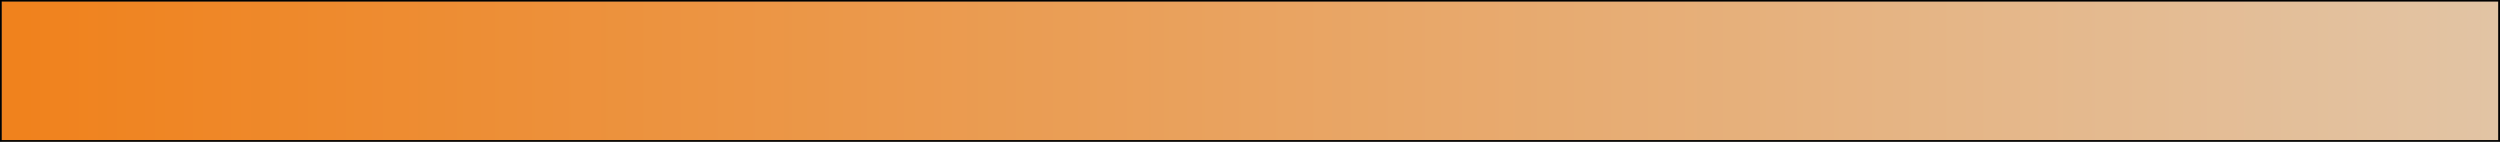 <svg id="katman_1" data-name="katman 1" xmlns="http://www.w3.org/2000/svg" xmlns:xlink="http://www.w3.org/1999/xlink" viewBox="0 0 247.18 14.03"><rect x="0" y="0" width="247.18" height="14.03" fill="#333333" stroke="none"/><defs><style>.cls-1{fill:none;}.cls-2{clip-path:url(#clip-path);}.cls-3{fill:url(#Adsız_degrade_2);}.cls-4{fill:#010101;}</style><clipPath id="clip-path" transform="translate(-172 -414.86)"><rect class="cls-1" x="172.14" y="415" width="246.96" height="13.81"/></clipPath><linearGradient id="Adsız_degrade_2" x1="-0.61" y1="844.98" x2="0.39" y2="844.98" gradientTransform="matrix(441.64, 0, 0, -441.64, 268.78, 373180.53)" gradientUnits="userSpaceOnUse"><stop offset="0" stop-color="#f0821d"/><stop offset="0.07" stop-color="#ee8a2d"/><stop offset="0.53" stop-color="#e3c09c"/><stop offset="0.85" stop-color="#dce2e2"/><stop offset="1" stop-color="#d9effd"/></linearGradient></defs><title>Başlıksız-2</title><g class="cls-2"><rect class="cls-3" x="0.14" y="0.14" width="246.96" height="13.81"/></g><path class="cls-4" d="M172.16,415H419v13.71H172.16Zm-.16-.16v14H419.18v-14Z" transform="translate(-172 -414.86)"/></svg>